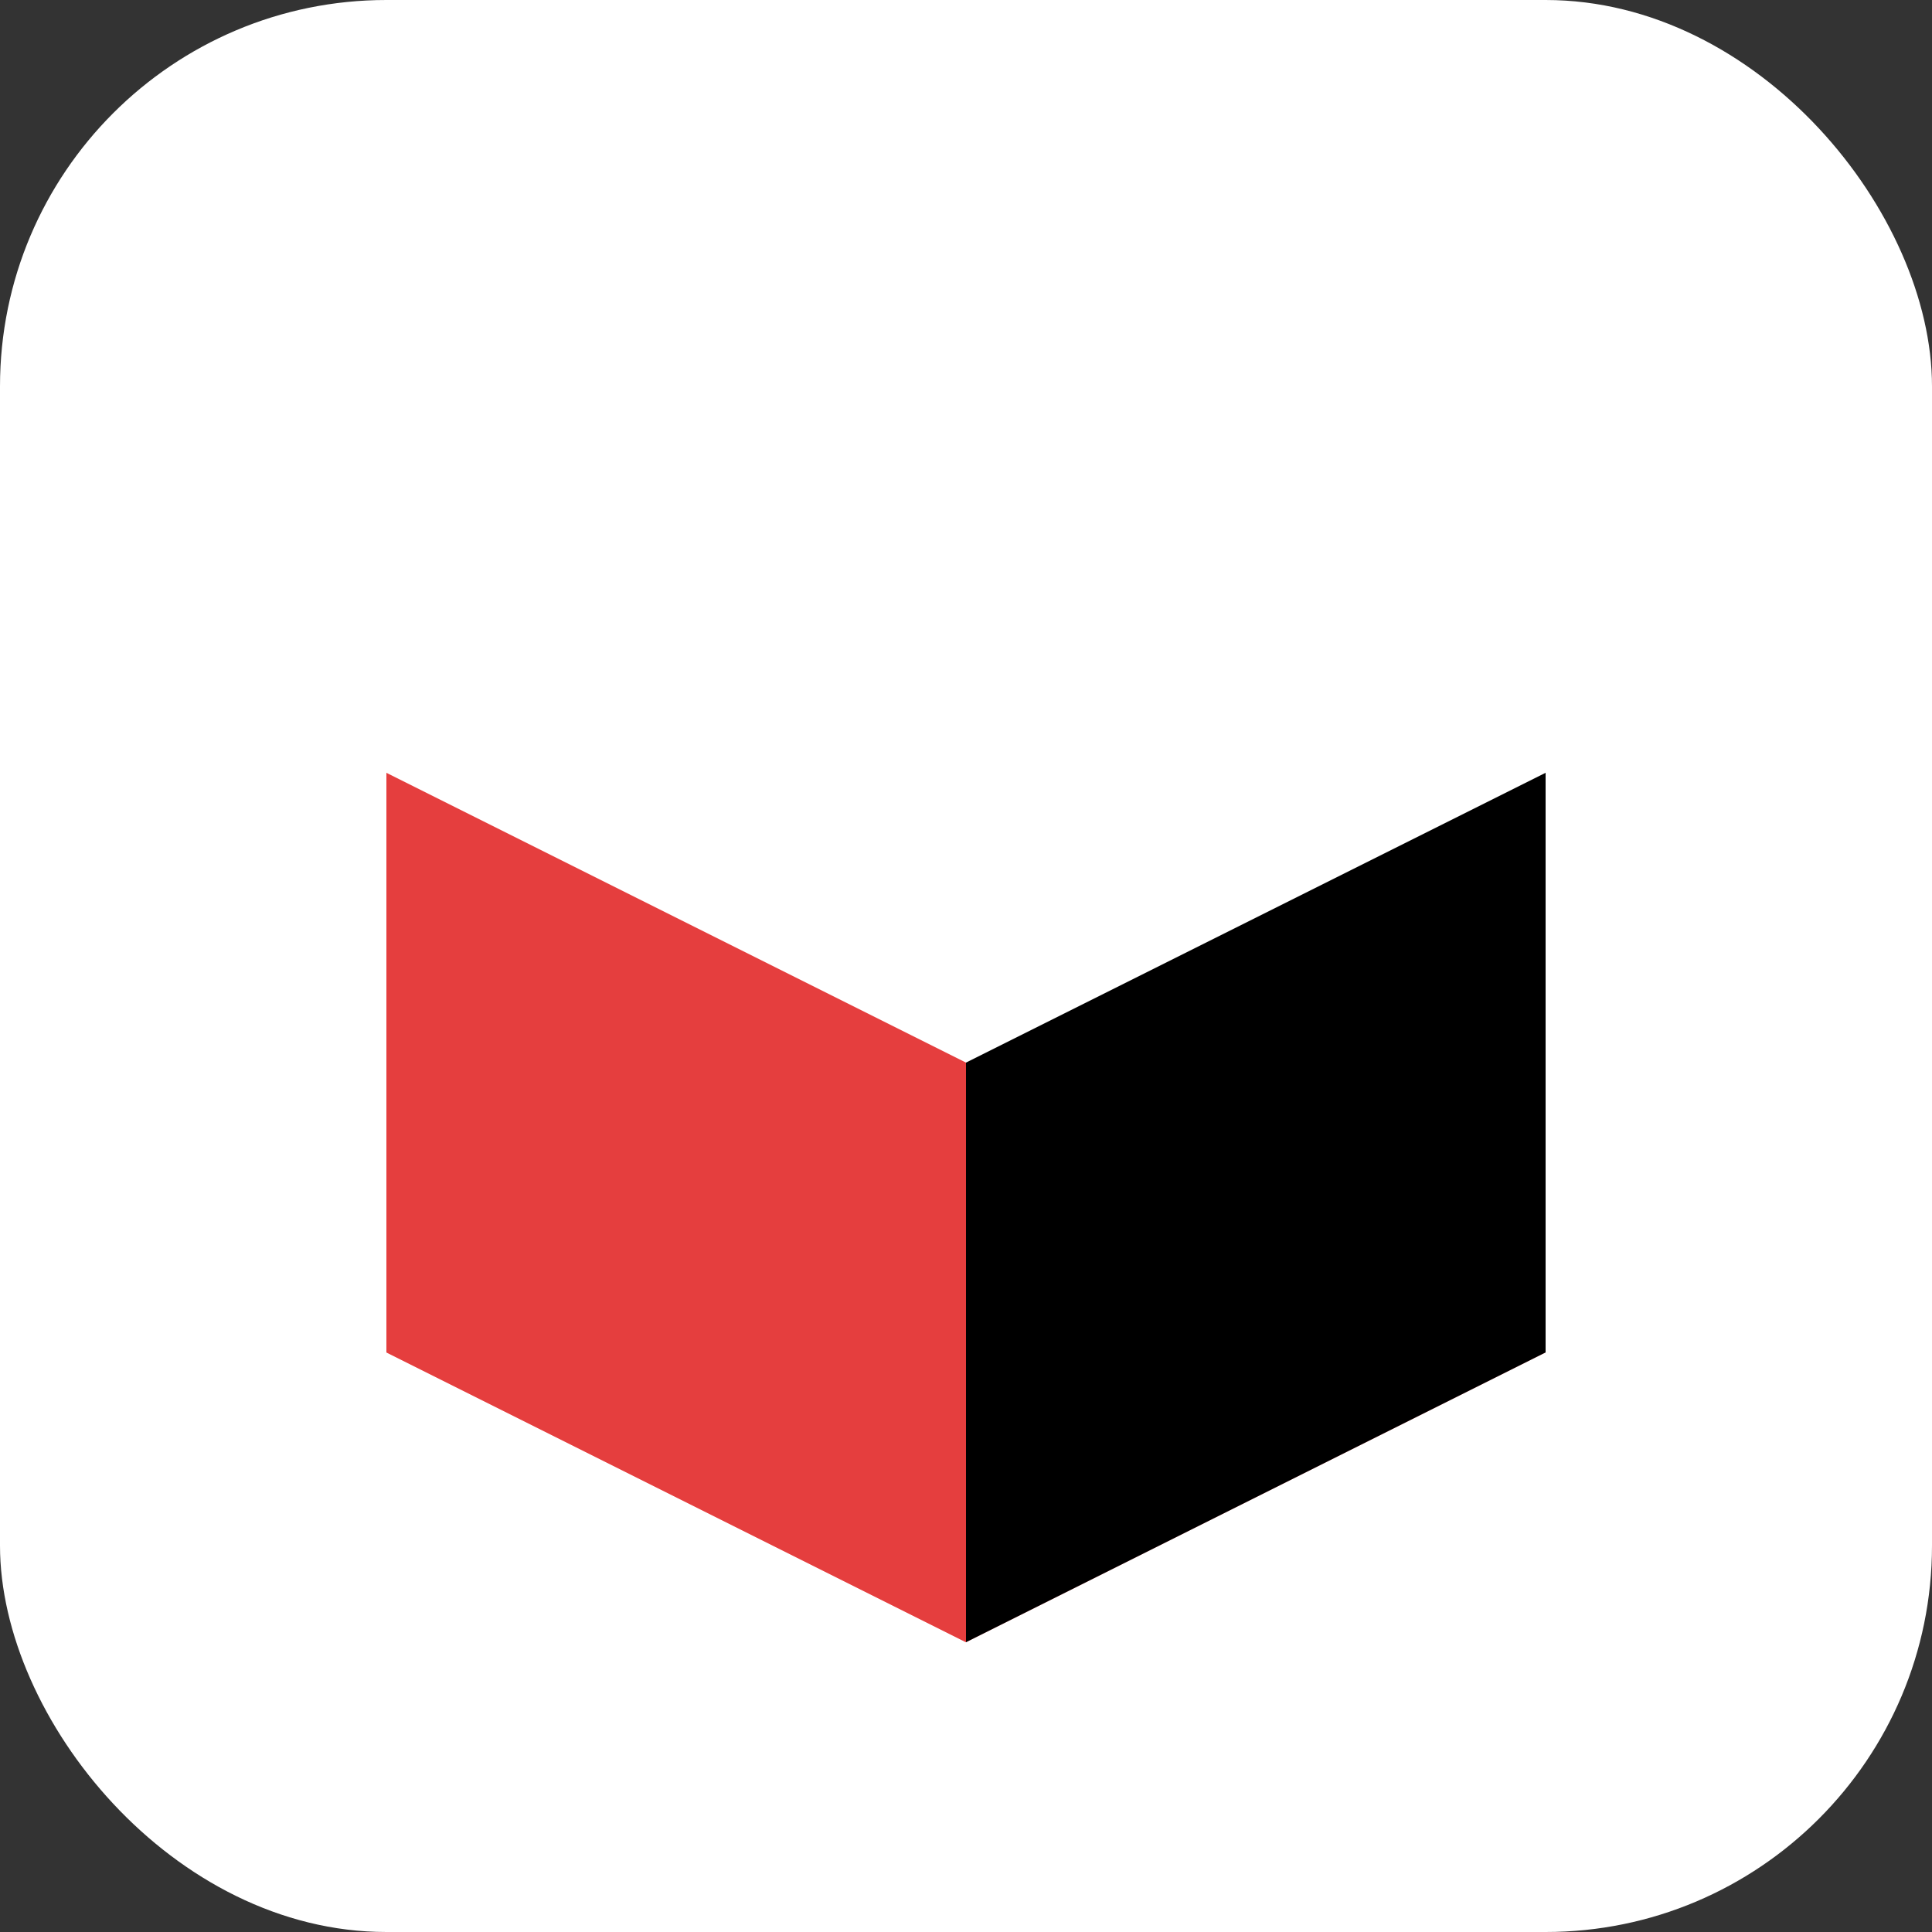 <svg width="100" height="100" viewBox="0 0 100 100" xmlns="http://www.w3.org/2000/svg">
  <rect x="0" y="0" width="100" height="100" fill="#333333" stroke="none"/>
  <rect width="100" height="100" rx="20" fill="white"/>
  <g transform="translate(50, 55) scale(1.2)">
    <path d="M -25 12.5 L 0 25 L 25 12.5 L 0 0 Z" fill="#f56565" />
    <path d="M -25 -12.5 L 0 0 L 0 25 L -25 12.5 Z" fill="#e53e3e" />
    <path d="M 0 0 L 25 -12.5 L 25 12.5 L 0 25 Z" fill="black" />
  </g>
</svg> 